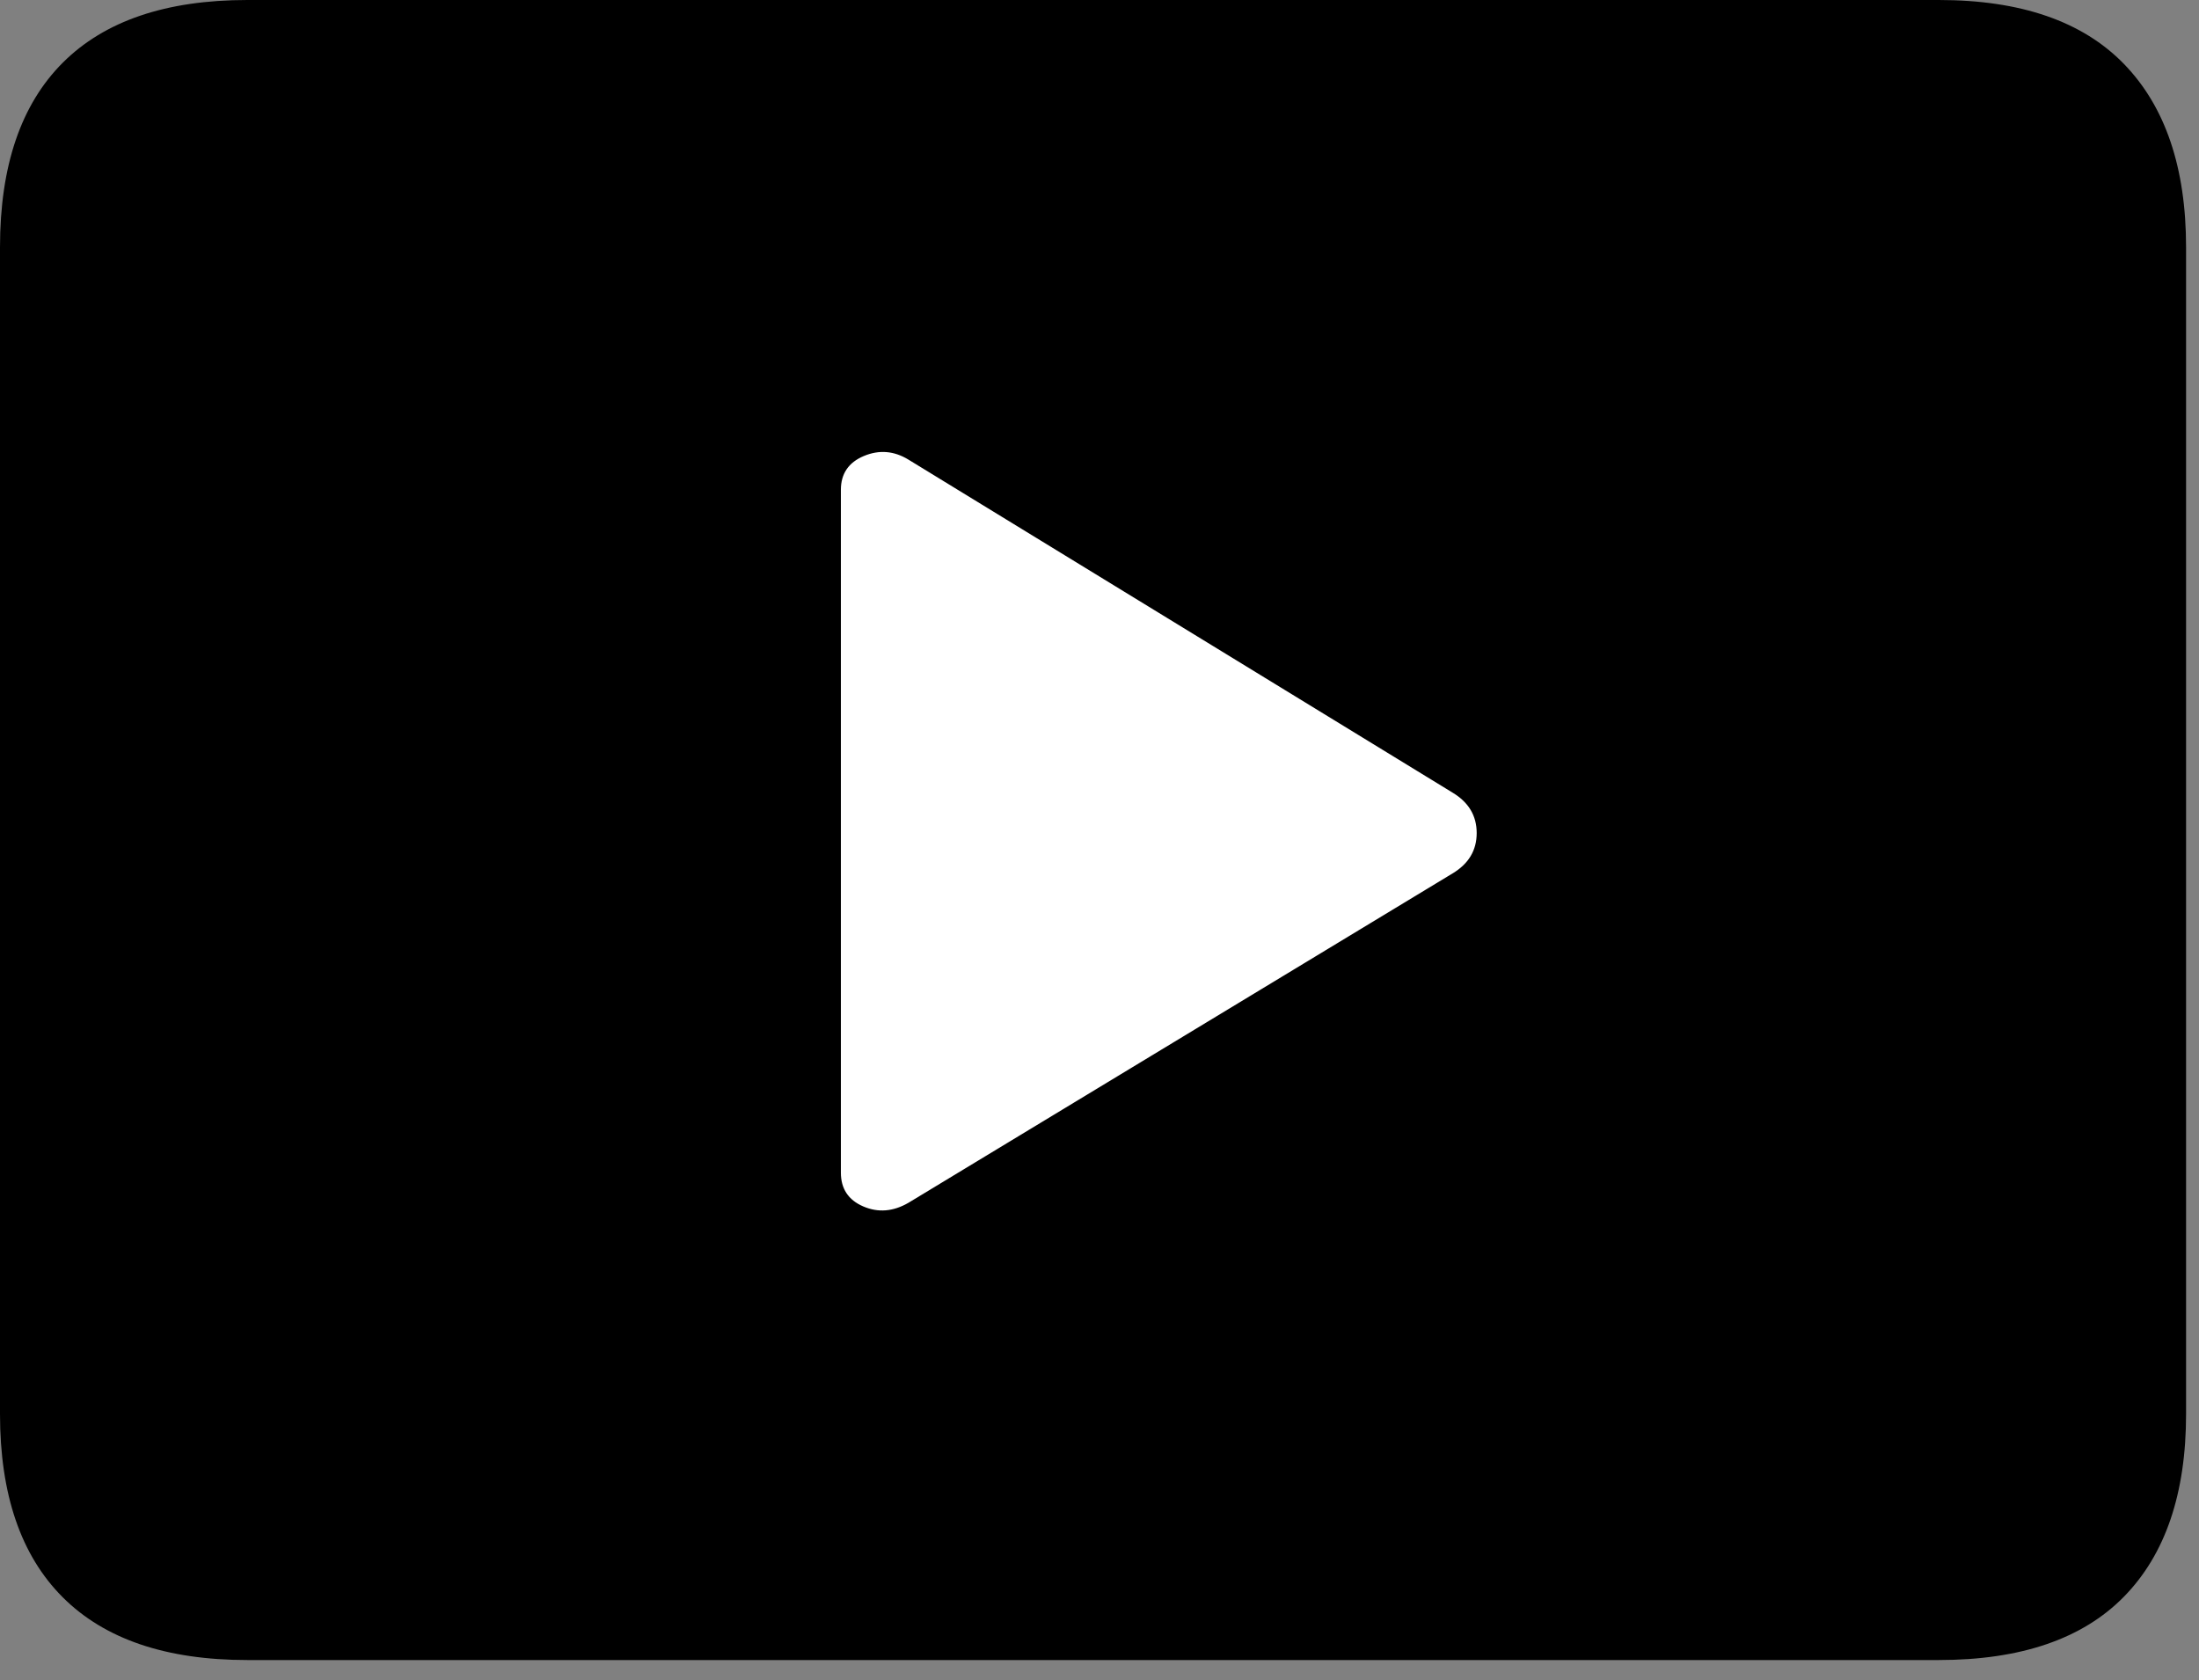 <svg width="89" height="68" viewBox="0 0 89 68" fill="none" xmlns="http://www.w3.org/2000/svg">
<rect x="0" y="0" width="89" height="68" fill="#808080" stroke="none"/>
<path d="M10.01 67.188H78.467C81.787 67.188 84.285 66.333 85.962 64.624C87.638 62.915 88.477 60.449 88.477 57.227V10.01C88.477 6.787 87.638 4.313 85.962 2.588C84.285 0.863 81.787 0 78.467 0H10.01C6.722 0 4.232 0.846 2.539 2.539C0.846 4.232 0 6.722 0 10.01V57.227C0 60.482 0.846 62.956 2.539 64.648C4.232 66.341 6.722 67.188 10.01 67.188Z" fill="black"/>
<path d="M36.768 48.681C36.149 49.04 35.539 49.088 34.937 48.828C34.334 48.568 34.033 48.112 34.033 47.461V19.824C34.033 19.173 34.343 18.717 34.961 18.457C35.58 18.197 36.182 18.245 36.768 18.603L58.789 32.08C59.44 32.471 59.766 33.016 59.766 33.716C59.766 34.416 59.44 34.961 58.789 35.351L36.768 48.681Z" fill="white"/>
</svg>
